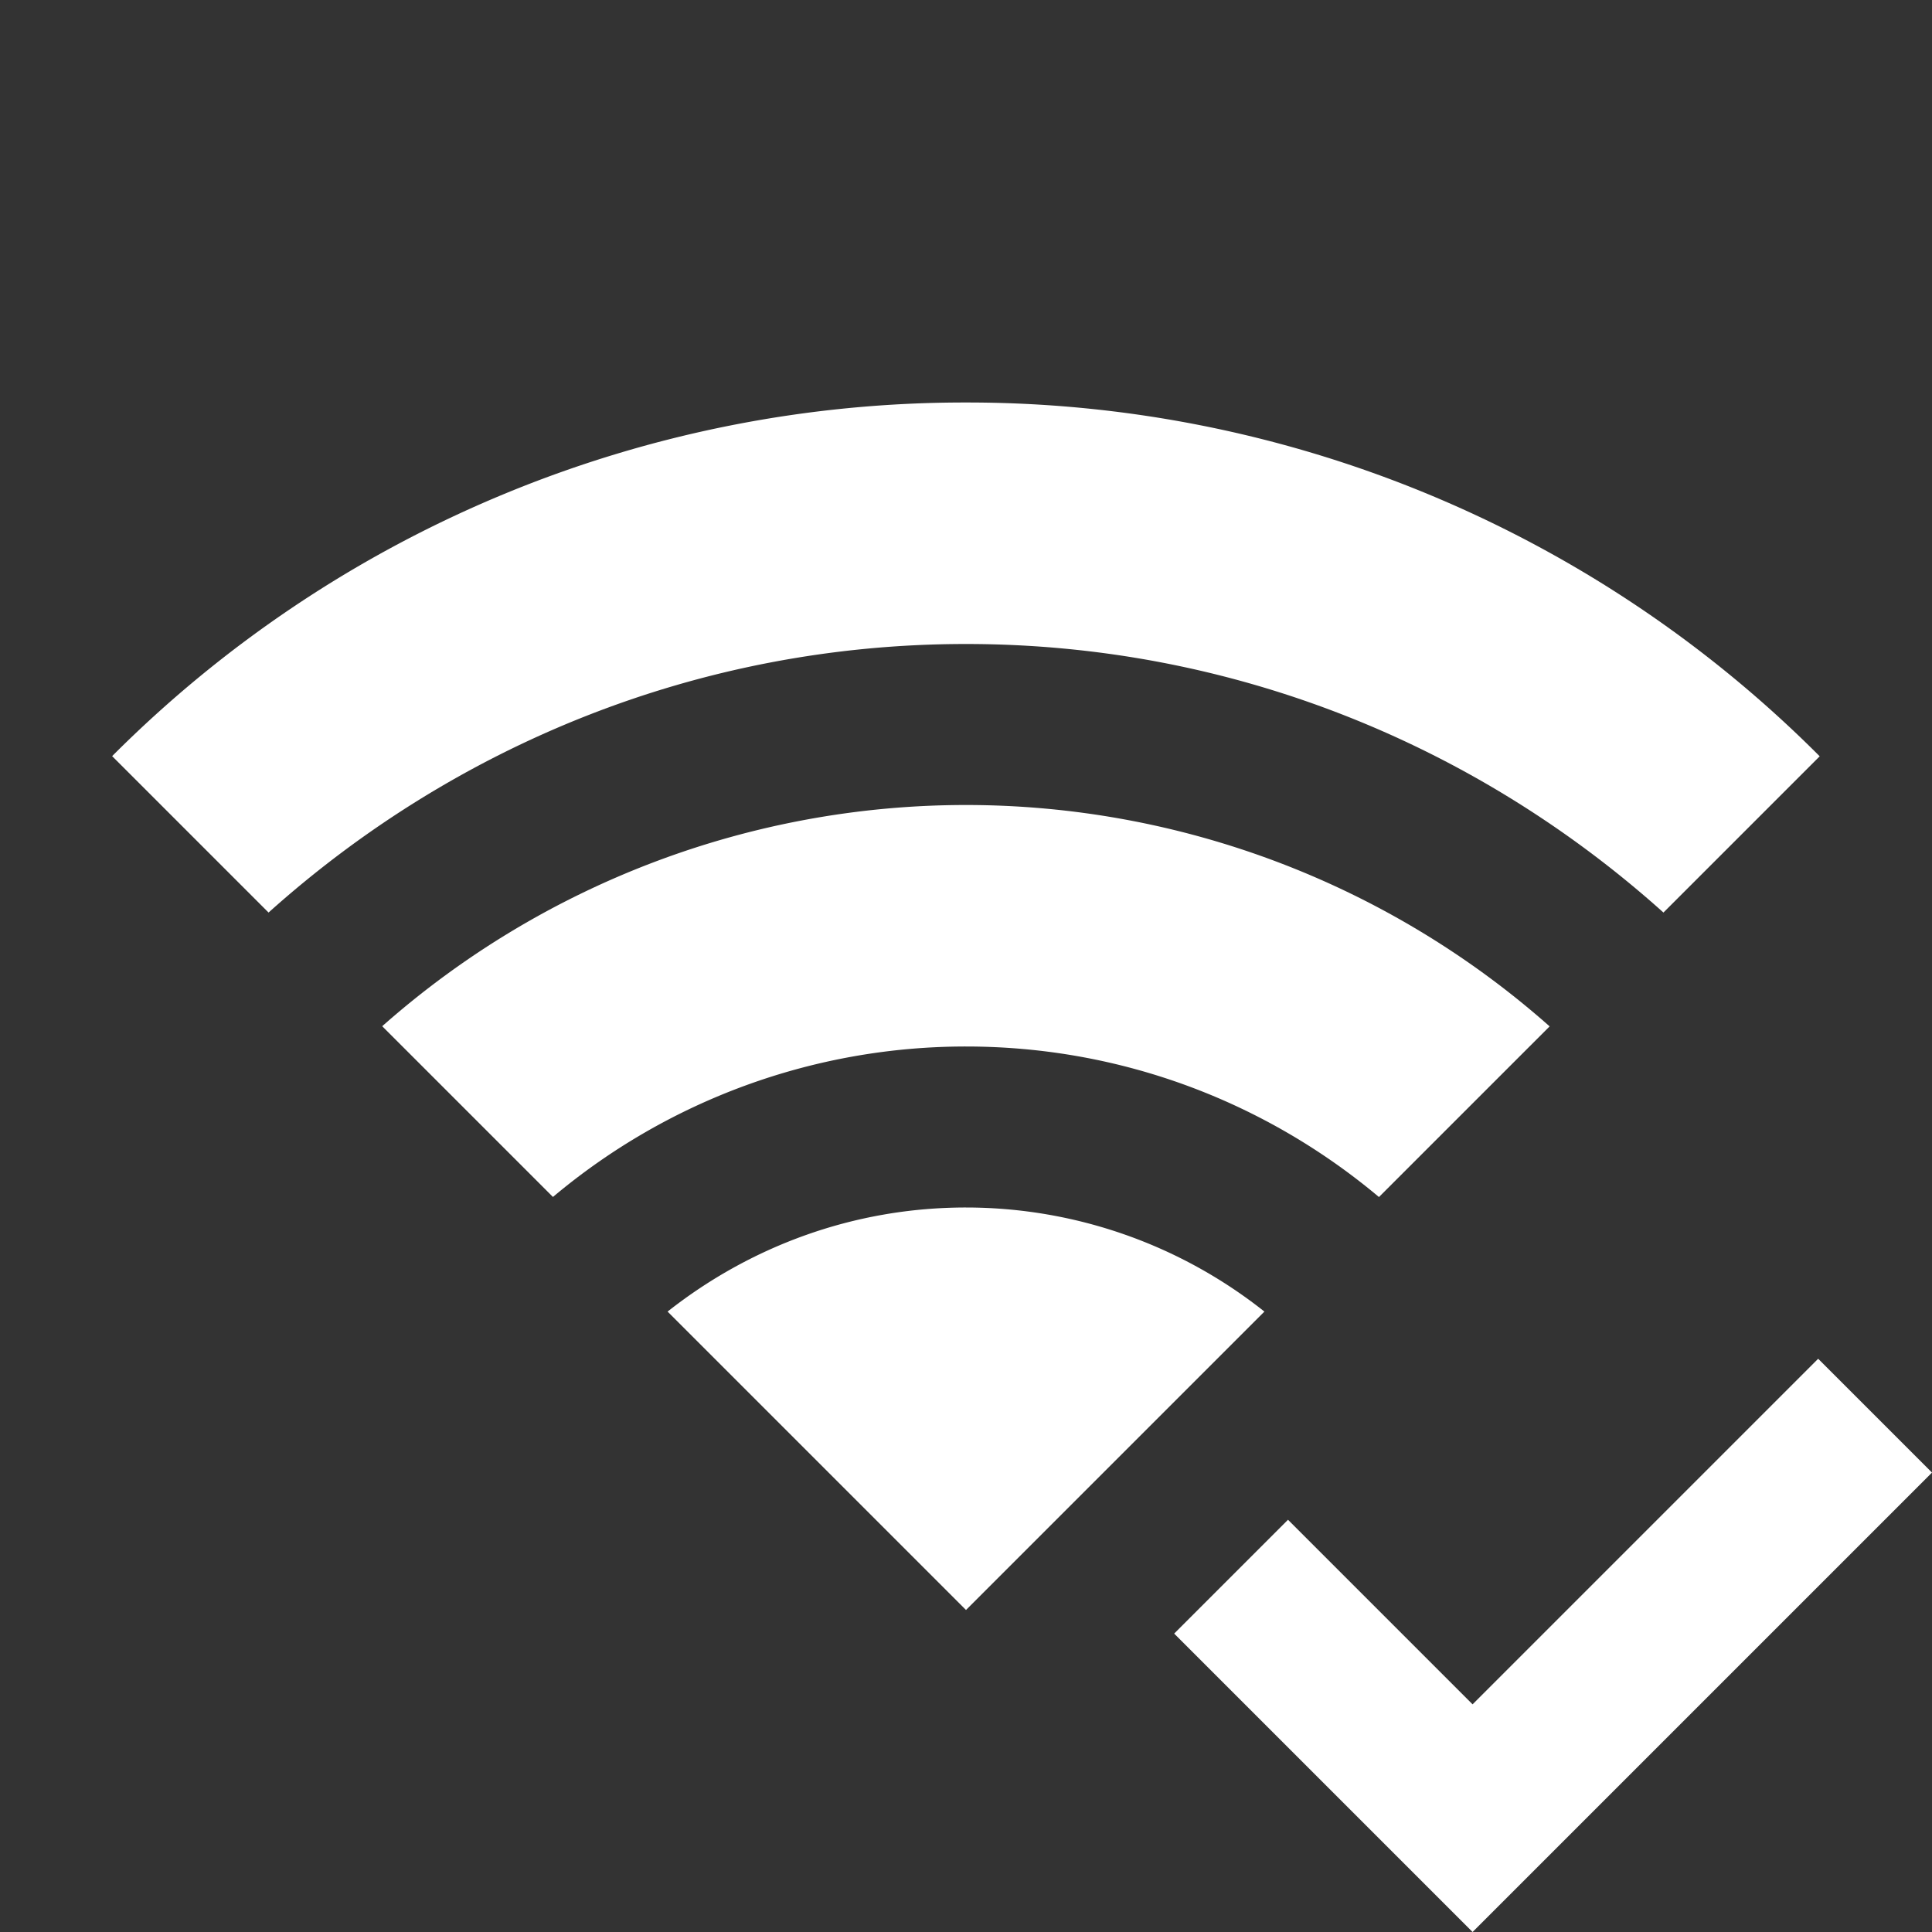 <svg width="24" height="24" viewBox="0 0 24 24" fill="none" xmlns="http://www.w3.org/2000/svg"><rect x="0" y="0" width="24" height="24" fill="#333333" stroke="none"/><path d="M12 5A14.957 14.957 0 0 0 1.393 9.393l1.943 1.943C5.639 9.27 8.67 8 12 8s6.362 1.269 8.664 3.336l1.941-1.941A14.949 14.949 0 0 0 12 5zm0 5a10.947 10.947 0 0 0-7.252 2.748l2.121 2.121A7.966 7.966 0 0 1 12 13c1.951 0 3.74.703 5.13 1.87l2.12-2.12A10.937 10.937 0 0 0 12 10zm0 5c-1.4 0-2.685.487-3.707 1.293L12 20l3.707-3.707A5.966 5.966 0 0 0 12 15zm10.586 1.879l-4.293 4.293L16 18.879l-1.414 1.414L18.293 24 24 18.293l-1.414-1.414z" fill="#FFF"/></svg>
